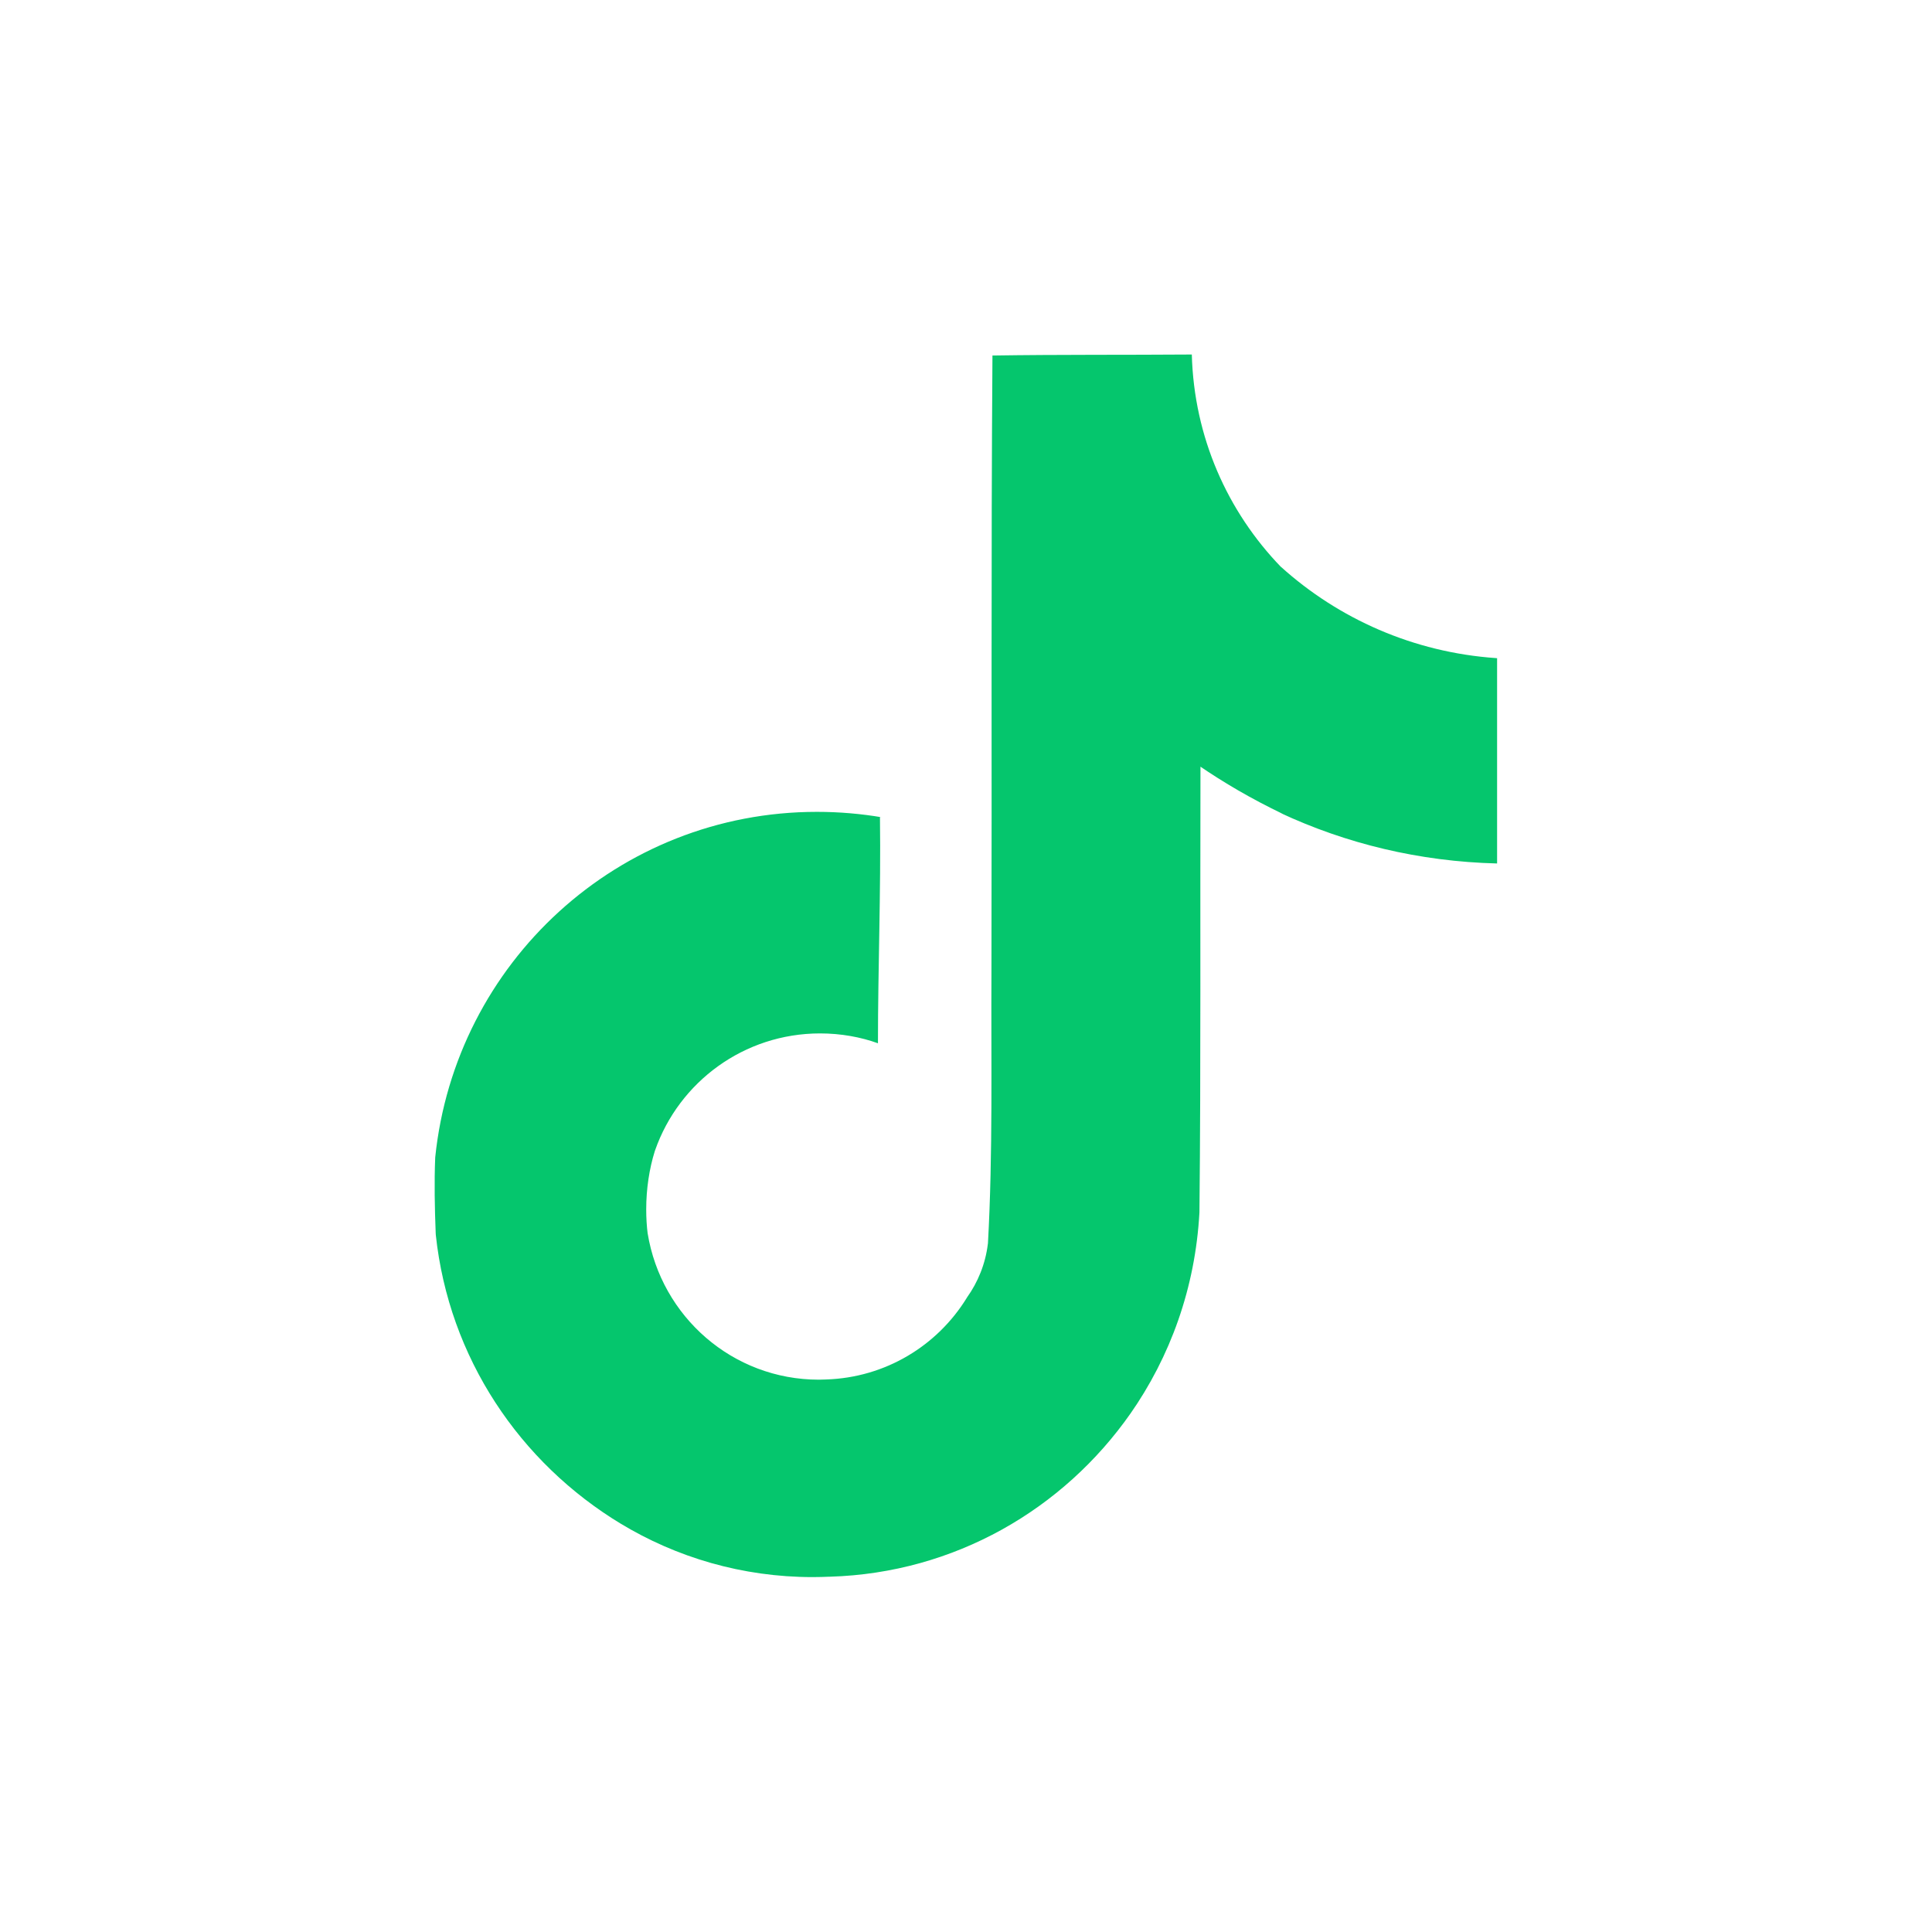 <svg xmlns="http://www.w3.org/2000/svg" xmlns:xlink="http://www.w3.org/1999/xlink" width="100" zoomAndPan="magnify" viewBox="0 0 75 75" height="100" preserveAspectRatio="xMidYMid meet" version="1.0"><rect x="-7.5" width="90" fill="#ffffff" y="-7.5" height="90" fill-opacity="1"/><rect x="-7.5" width="90" fill="#ffffff" y="-7.5" height="90" fill-opacity="1"/><path fill="#05c66d" d="M 38.535 13.801 C 41.125 13.762 43.695 13.781 46.266 13.762 C 46.352 16.977 47.656 19.867 49.73 22.012 L 49.73 22.008 C 51.961 24.02 54.867 25.324 58.07 25.547 L 58.117 25.551 L 58.117 33.52 C 55.09 33.445 52.242 32.746 49.68 31.547 L 49.809 31.602 C 48.566 31.004 47.52 30.391 46.52 29.707 L 46.602 29.762 C 46.586 35.535 46.621 41.312 46.562 47.066 C 46.402 50 45.426 52.676 43.863 54.906 L 43.895 54.859 C 41.277 58.605 37.043 61.062 32.227 61.207 L 32.203 61.207 C 32.012 61.215 31.781 61.223 31.551 61.223 C 28.812 61.223 26.25 60.457 24.07 59.133 L 24.133 59.172 C 20.164 56.781 17.426 52.695 16.918 47.941 L 16.914 47.879 C 16.875 46.887 16.855 45.898 16.895 44.93 C 17.672 37.367 24.008 31.516 31.711 31.516 C 32.578 31.516 33.426 31.59 34.25 31.73 L 34.16 31.719 C 34.199 34.645 34.082 37.57 34.082 40.5 C 33.414 40.258 32.641 40.117 31.836 40.117 C 28.879 40.117 26.363 42.004 25.434 44.645 L 25.418 44.691 C 25.207 45.367 25.086 46.145 25.086 46.949 C 25.086 47.273 25.105 47.598 25.145 47.914 L 25.141 47.875 C 25.668 51.113 28.441 53.559 31.789 53.559 C 31.887 53.559 31.98 53.555 32.078 53.551 L 32.062 53.551 C 34.379 53.48 36.387 52.234 37.523 50.395 L 37.539 50.367 C 37.961 49.777 38.254 49.066 38.348 48.293 L 38.352 48.27 C 38.547 44.73 38.469 41.211 38.488 37.668 C 38.508 29.699 38.469 21.746 38.527 13.797 Z M 38.535 13.801 " fill-opacity="1" fill-rule="nonzero"/></svg>